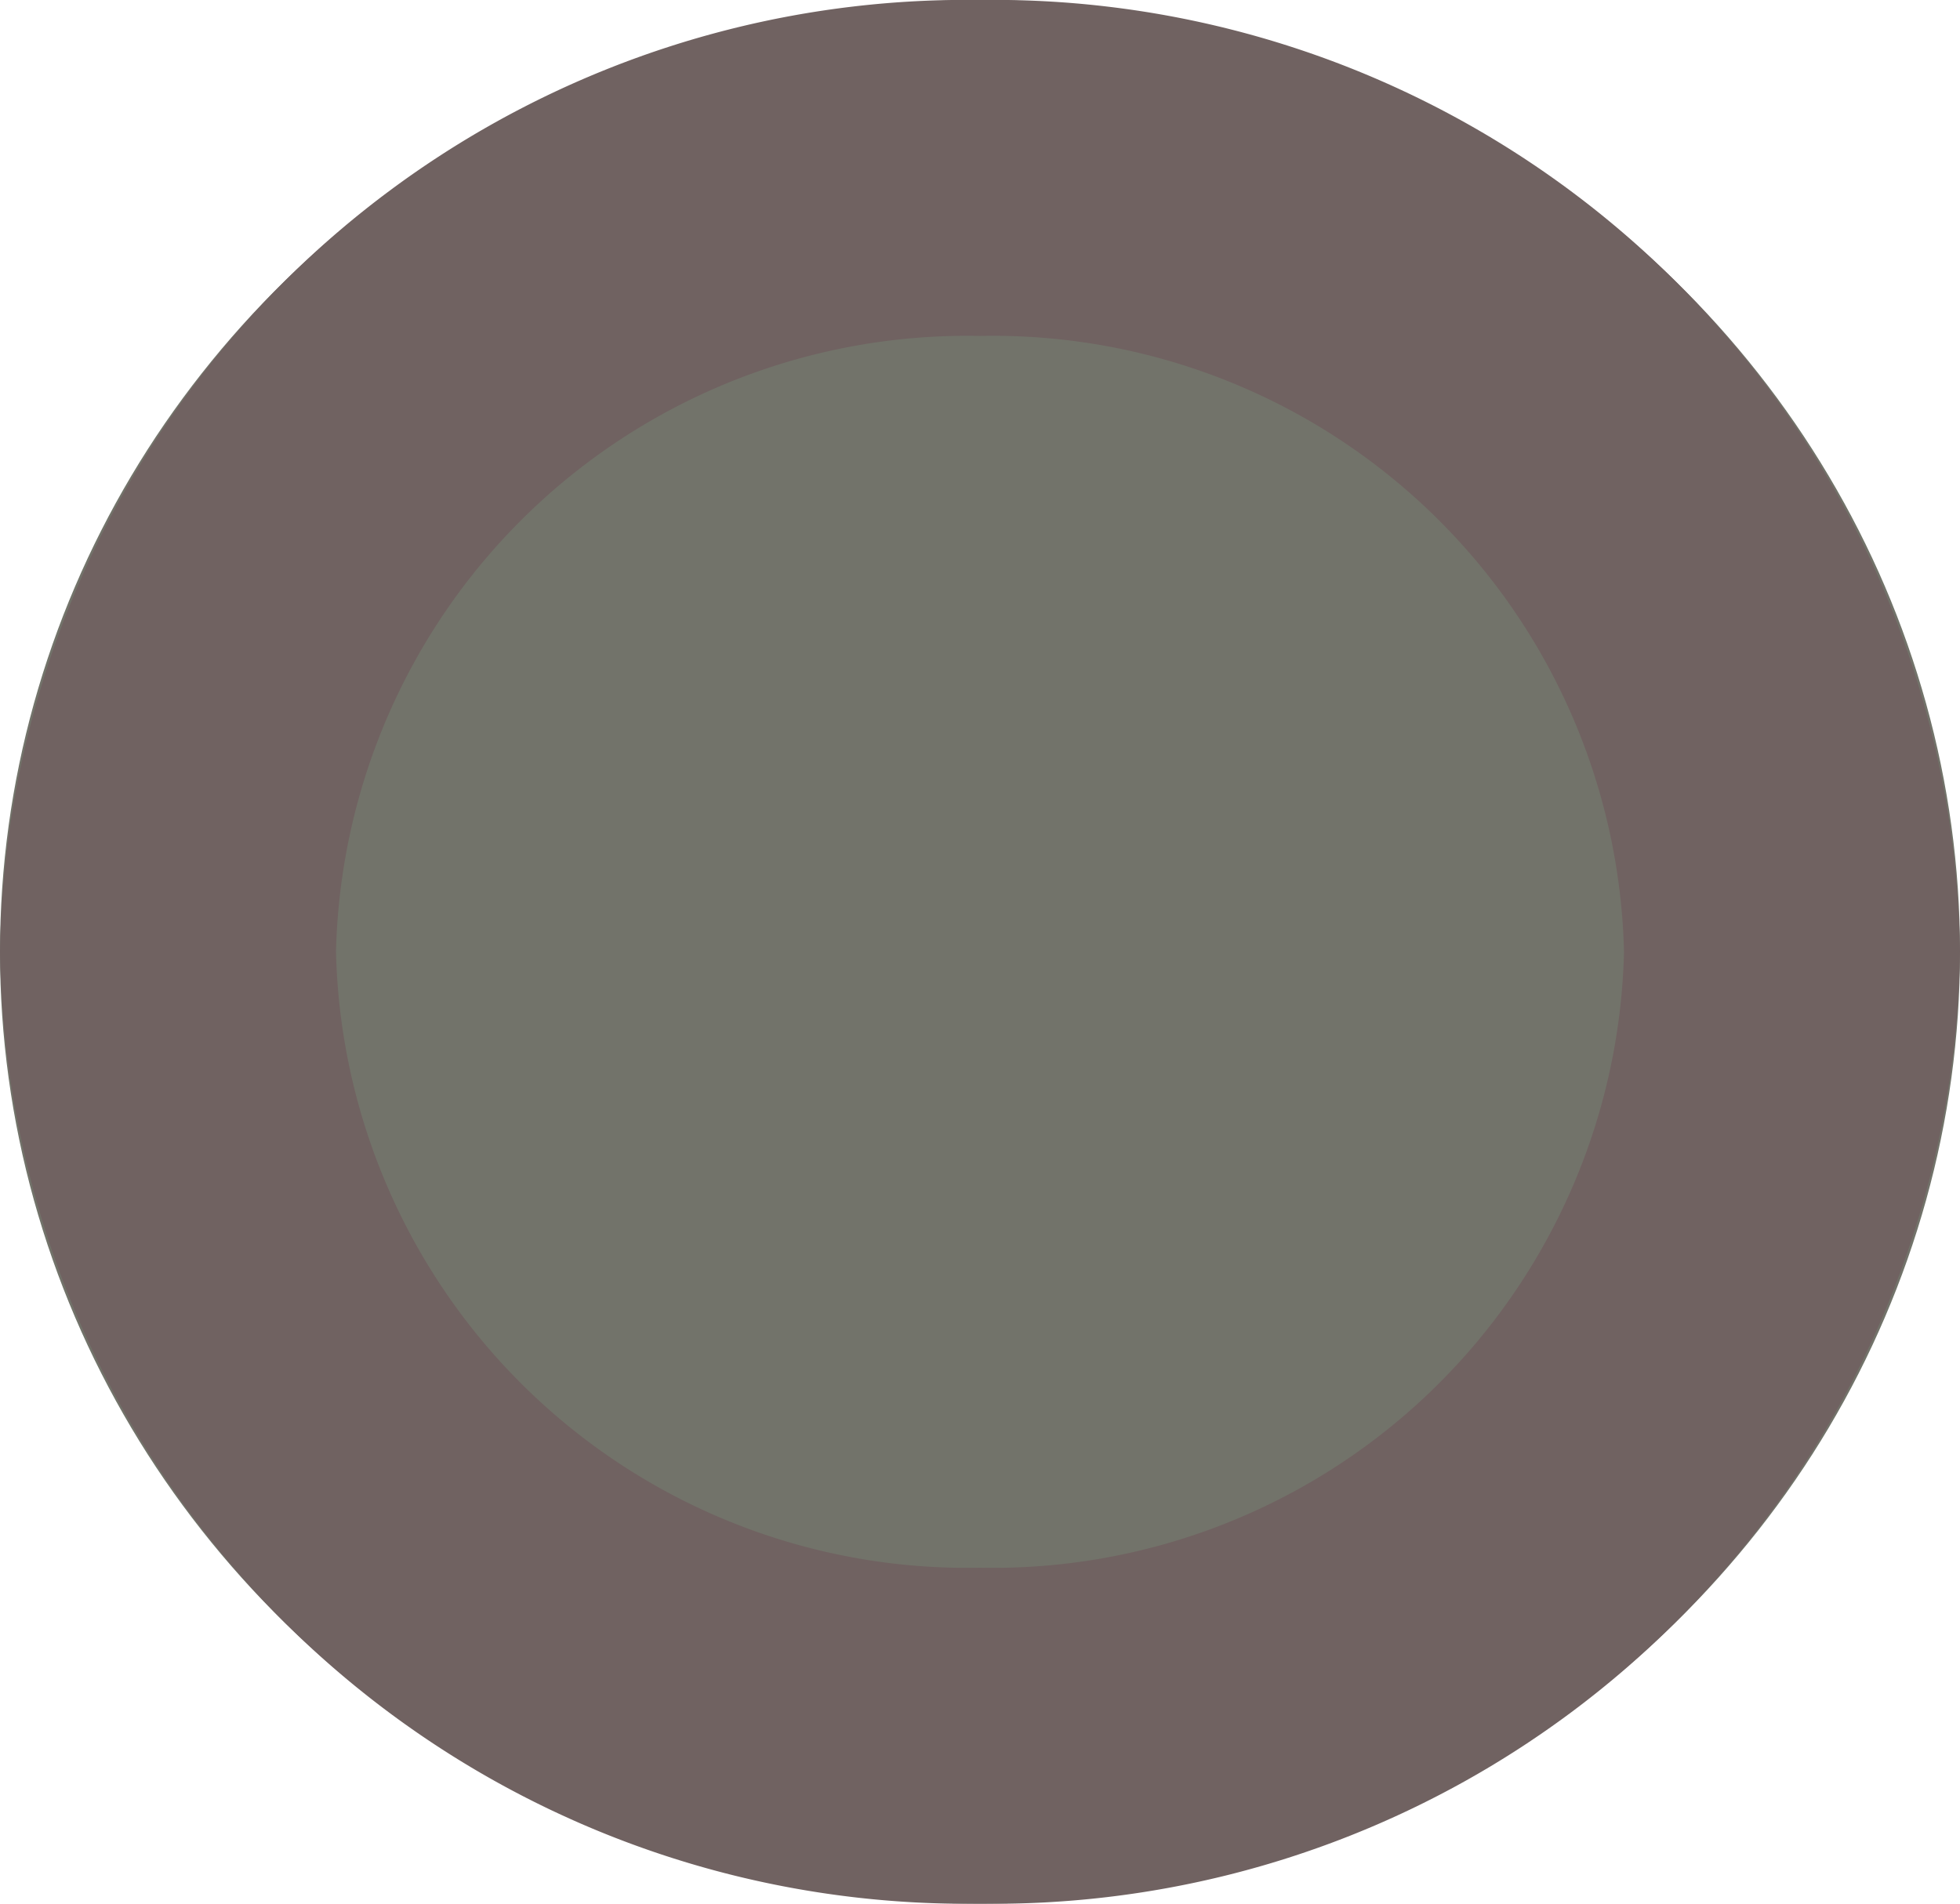 <svg xmlns="http://www.w3.org/2000/svg" width="35" height="34" viewBox="0 0 35 34"><g transform="translate(0.213 0.028)"><ellipse cx="17.5" cy="17" rx="17.5" ry="17" transform="translate(-0.213 -0.028)" fill="#72736a"/><path d="M17.5,6A11.271,11.271,0,0,0,6,17,11.271,11.271,0,0,0,17.5,28,11.271,11.271,0,0,0,29,17,11.271,11.271,0,0,0,17.5,6m0-6A17.255,17.255,0,0,1,35,17,17.255,17.255,0,0,1,17.5,34,17.255,17.255,0,0,1,0,17,17.255,17.255,0,0,1,17.5,0Z" transform="translate(-0.213 -0.028)" fill="#706261"/></g></svg>